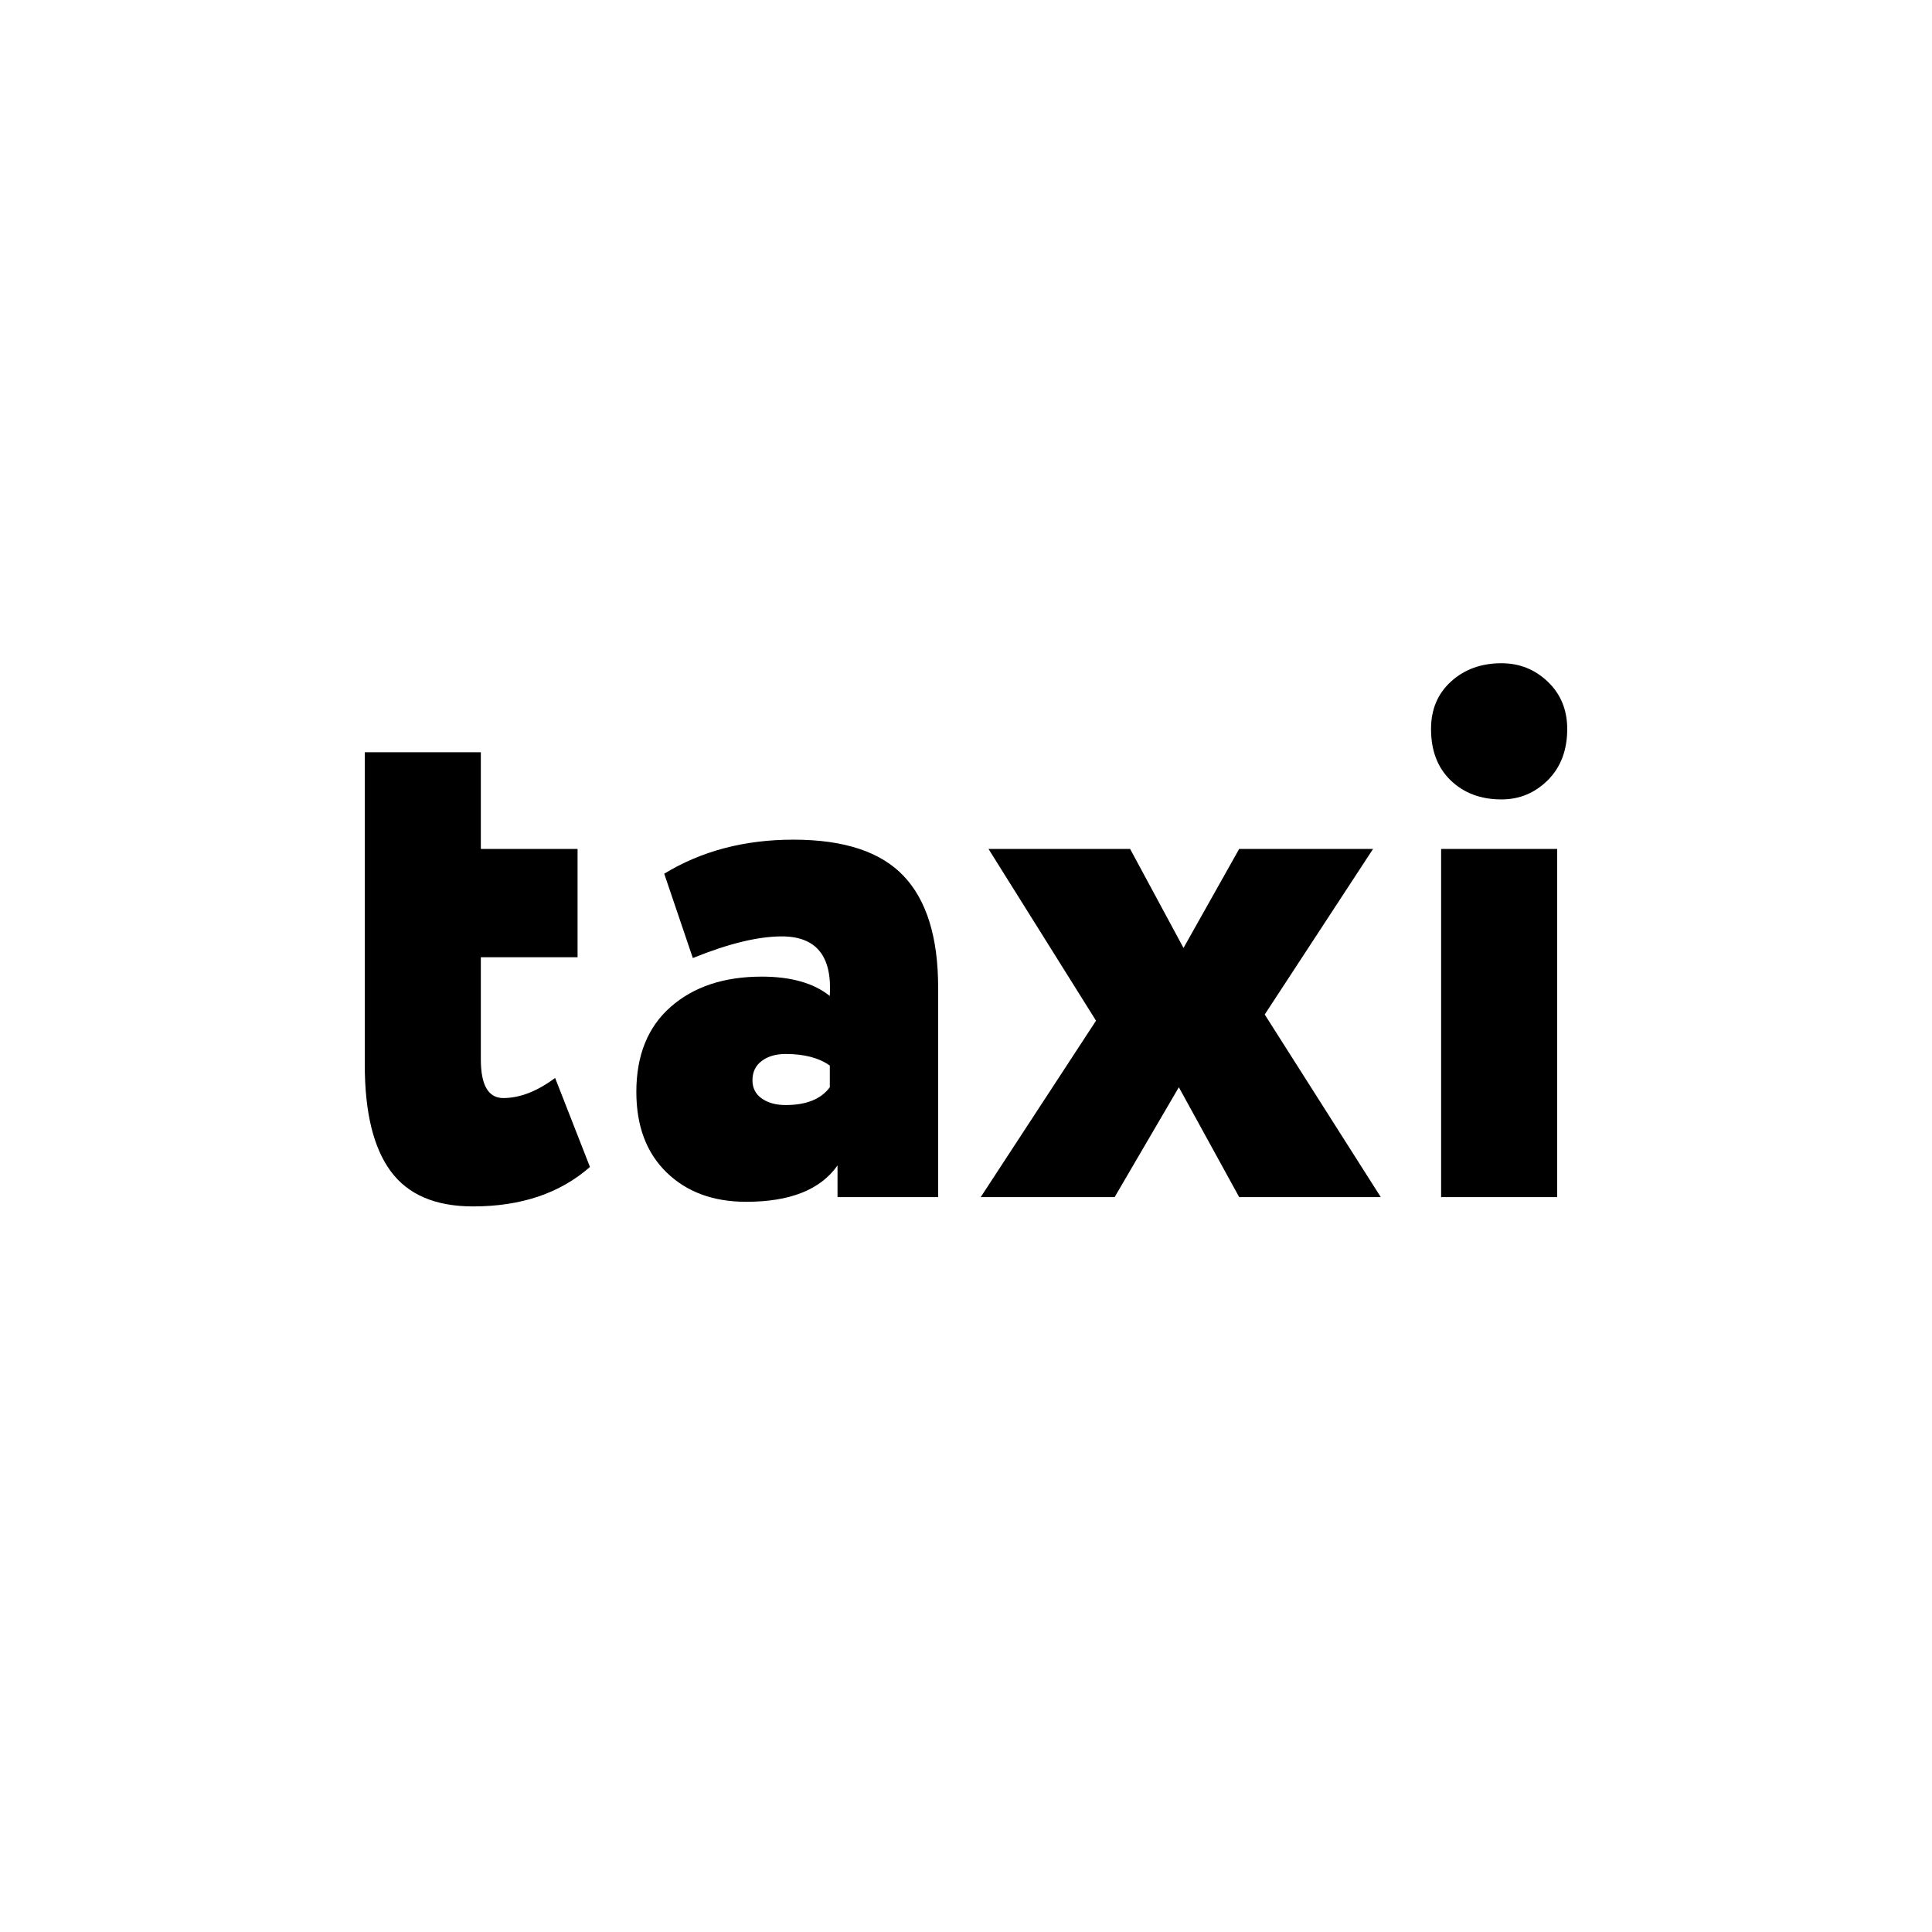 <?xml version="1.0" encoding="UTF-8"?> <!-- Generator: Adobe Illustrator 16.0.0, SVG Export Plug-In . SVG Version: 6.00 Build 0) --> <svg xmlns="http://www.w3.org/2000/svg" xmlns:xlink="http://www.w3.org/1999/xlink" id="Слой_1" x="0px" y="0px" width="100px" height="100px" viewBox="0 0 100 100" xml:space="preserve"> <g> <path d="M18.881,55.115v-16.18h6.007v5.006h5.007v5.607h-5.007v5.285c0,1.336,0.388,2.002,1.162,2.002 c0.854,0,1.749-0.346,2.683-1.041l1.804,4.607c-1.55,1.361-3.565,2.043-6.049,2.043c-1.949,0-3.371-0.607-4.266-1.822 C19.327,59.406,18.881,57.572,18.881,55.115z"></path> <path d="M35.861,49.588l-1.481-4.365c1.923-1.174,4.152-1.762,6.688-1.762c2.617,0,4.52,0.627,5.707,1.882 c1.188,1.255,1.783,3.177,1.783,5.768v10.852h-5.208v-1.641c-0.88,1.256-2.456,1.883-4.725,1.883c-1.71,0-3.084-0.508-4.126-1.523 c-1.041-1.014-1.562-2.402-1.562-4.164c0-1.896,0.594-3.365,1.782-4.406c1.188-1.041,2.756-1.562,4.706-1.562 c1.521,0,2.696,0.334,3.524,1.001c0.133-2.056-0.695-3.083-2.483-3.083C39.24,48.468,37.704,48.841,35.861,49.588z M40.668,57.197 c1.067,0,1.829-0.307,2.283-0.92v-1.123c-0.561-0.4-1.322-0.6-2.283-0.6c-0.508,0-0.921,0.119-1.241,0.361 c-0.32,0.238-0.48,0.572-0.48,1c0,0.4,0.16,0.715,0.48,0.941S40.16,57.197,40.668,57.197z"></path> <path d="M64.139,43.941h6.93l-5.607,8.57l6.006,9.451h-7.328l-3.123-5.686l-3.324,5.686h-6.931l5.968-9.131l-5.566-8.891h7.33 l2.764,5.126L64.139,43.941z"></path> <path d="M74.07,37.733c0-1.014,0.346-1.835,1.041-2.463c0.693-0.627,1.563-0.941,2.604-0.941c0.936,0,1.736,0.321,2.404,0.961 c0.666,0.641,1,1.456,1,2.443c0,1.095-0.334,1.977-1,2.644c-0.668,0.667-1.469,1.001-2.404,1.001c-1.068,0-1.941-0.327-2.623-0.981 C74.412,39.743,74.07,38.855,74.07,37.733z M80.6,61.963h-6.008V43.941H80.6V61.963z"></path> </g> </svg> 
